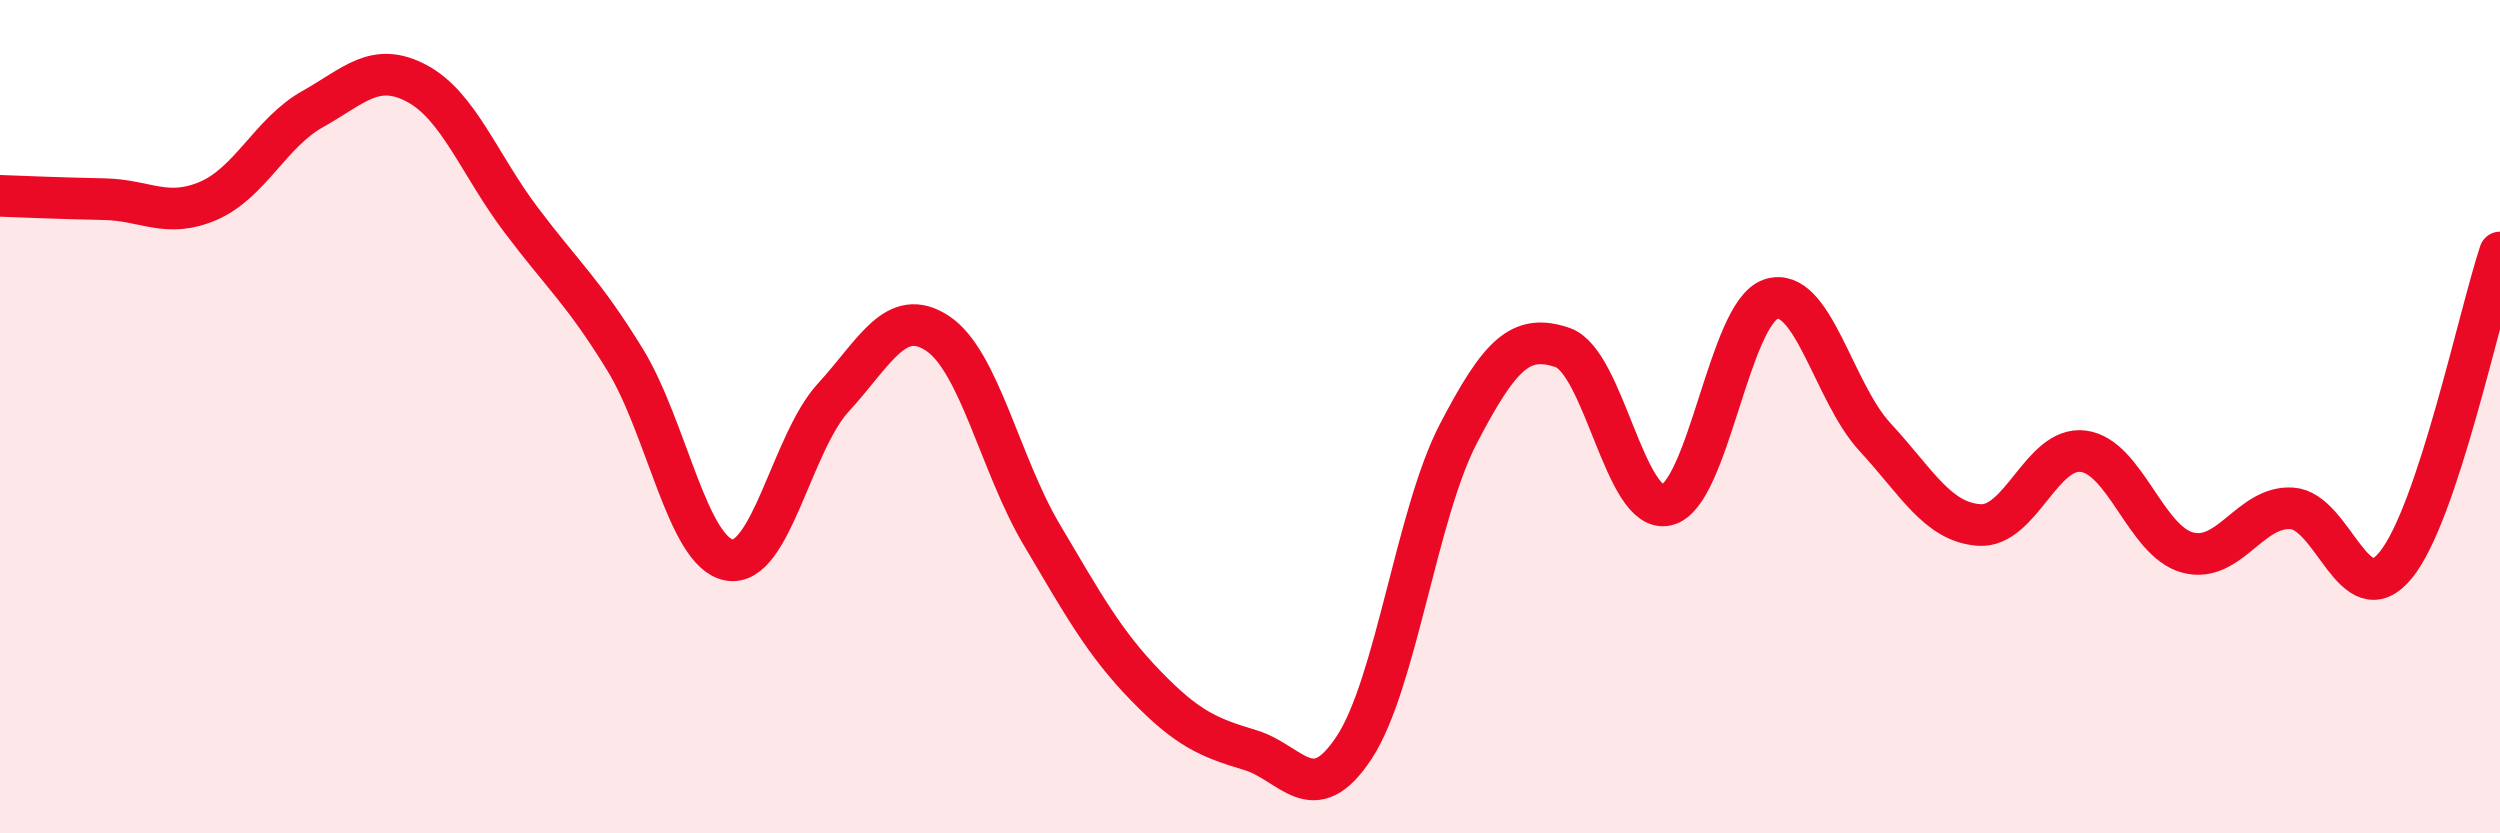 
    <svg width="60" height="20" viewBox="0 0 60 20" xmlns="http://www.w3.org/2000/svg">
      <path
        d="M 0,4.7 C 0.5,4.72 1.5,4.76 2.5,4.78 C 3.5,4.8 4,5.25 5,4.82 C 6,4.39 6.5,3.18 7.5,2.62 C 8.5,2.06 9,1.47 10,2 C 11,2.53 11.5,3.94 12.5,5.27 C 13.5,6.6 14,7 15,8.63 C 16,10.26 16.5,13.26 17.5,13.44 C 18.5,13.62 19,10.63 20,9.54 C 21,8.45 21.5,7.34 22.5,8 C 23.5,8.66 24,11.14 25,12.83 C 26,14.52 26.5,15.43 27.5,16.46 C 28.5,17.49 29,17.7 30,18 C 31,18.3 31.5,19.46 32.5,17.94 C 33.5,16.42 34,12.33 35,10.41 C 36,8.49 36.5,8 37.5,8.34 C 38.5,8.68 39,12.35 40,12.12 C 41,11.89 41.5,7.51 42.5,7.18 C 43.5,6.85 44,9.41 45,10.49 C 46,11.57 46.5,12.53 47.5,12.6 C 48.5,12.67 49,10.7 50,10.83 C 51,10.96 51.5,12.99 52.5,13.26 C 53.5,13.53 54,12.14 55,12.2 C 56,12.26 56.5,14.79 57.5,13.56 C 58.5,12.33 59.5,7.56 60,6.06L60 20L0 20Z"
        fill="#EB0A25"
        opacity="0.1"
        stroke-linecap="round"
        stroke-linejoin="round"
      />
      <path
        d="M 0,4.7 C 0.5,4.72 1.5,4.76 2.5,4.78 C 3.5,4.8 4,5.25 5,4.82 C 6,4.39 6.5,3.18 7.5,2.62 C 8.5,2.06 9,1.47 10,2 C 11,2.53 11.5,3.94 12.5,5.27 C 13.5,6.6 14,7 15,8.63 C 16,10.26 16.5,13.26 17.5,13.44 C 18.5,13.62 19,10.63 20,9.54 C 21,8.45 21.5,7.34 22.5,8 C 23.5,8.66 24,11.14 25,12.83 C 26,14.52 26.5,15.43 27.5,16.46 C 28.5,17.49 29,17.7 30,18 C 31,18.3 31.5,19.46 32.5,17.94 C 33.5,16.42 34,12.33 35,10.41 C 36,8.49 36.5,8 37.5,8.34 C 38.5,8.68 39,12.35 40,12.12 C 41,11.89 41.5,7.51 42.5,7.18 C 43.5,6.85 44,9.41 45,10.49 C 46,11.57 46.5,12.53 47.5,12.6 C 48.5,12.67 49,10.7 50,10.83 C 51,10.96 51.5,12.99 52.5,13.26 C 53.5,13.53 54,12.14 55,12.2 C 56,12.26 56.5,14.79 57.5,13.56 C 58.5,12.33 59.5,7.56 60,6.06"
        stroke="#EB0A25"
        stroke-width="1"
        fill="none"
        stroke-linecap="round"
        stroke-linejoin="round"
      />
    </svg>
  